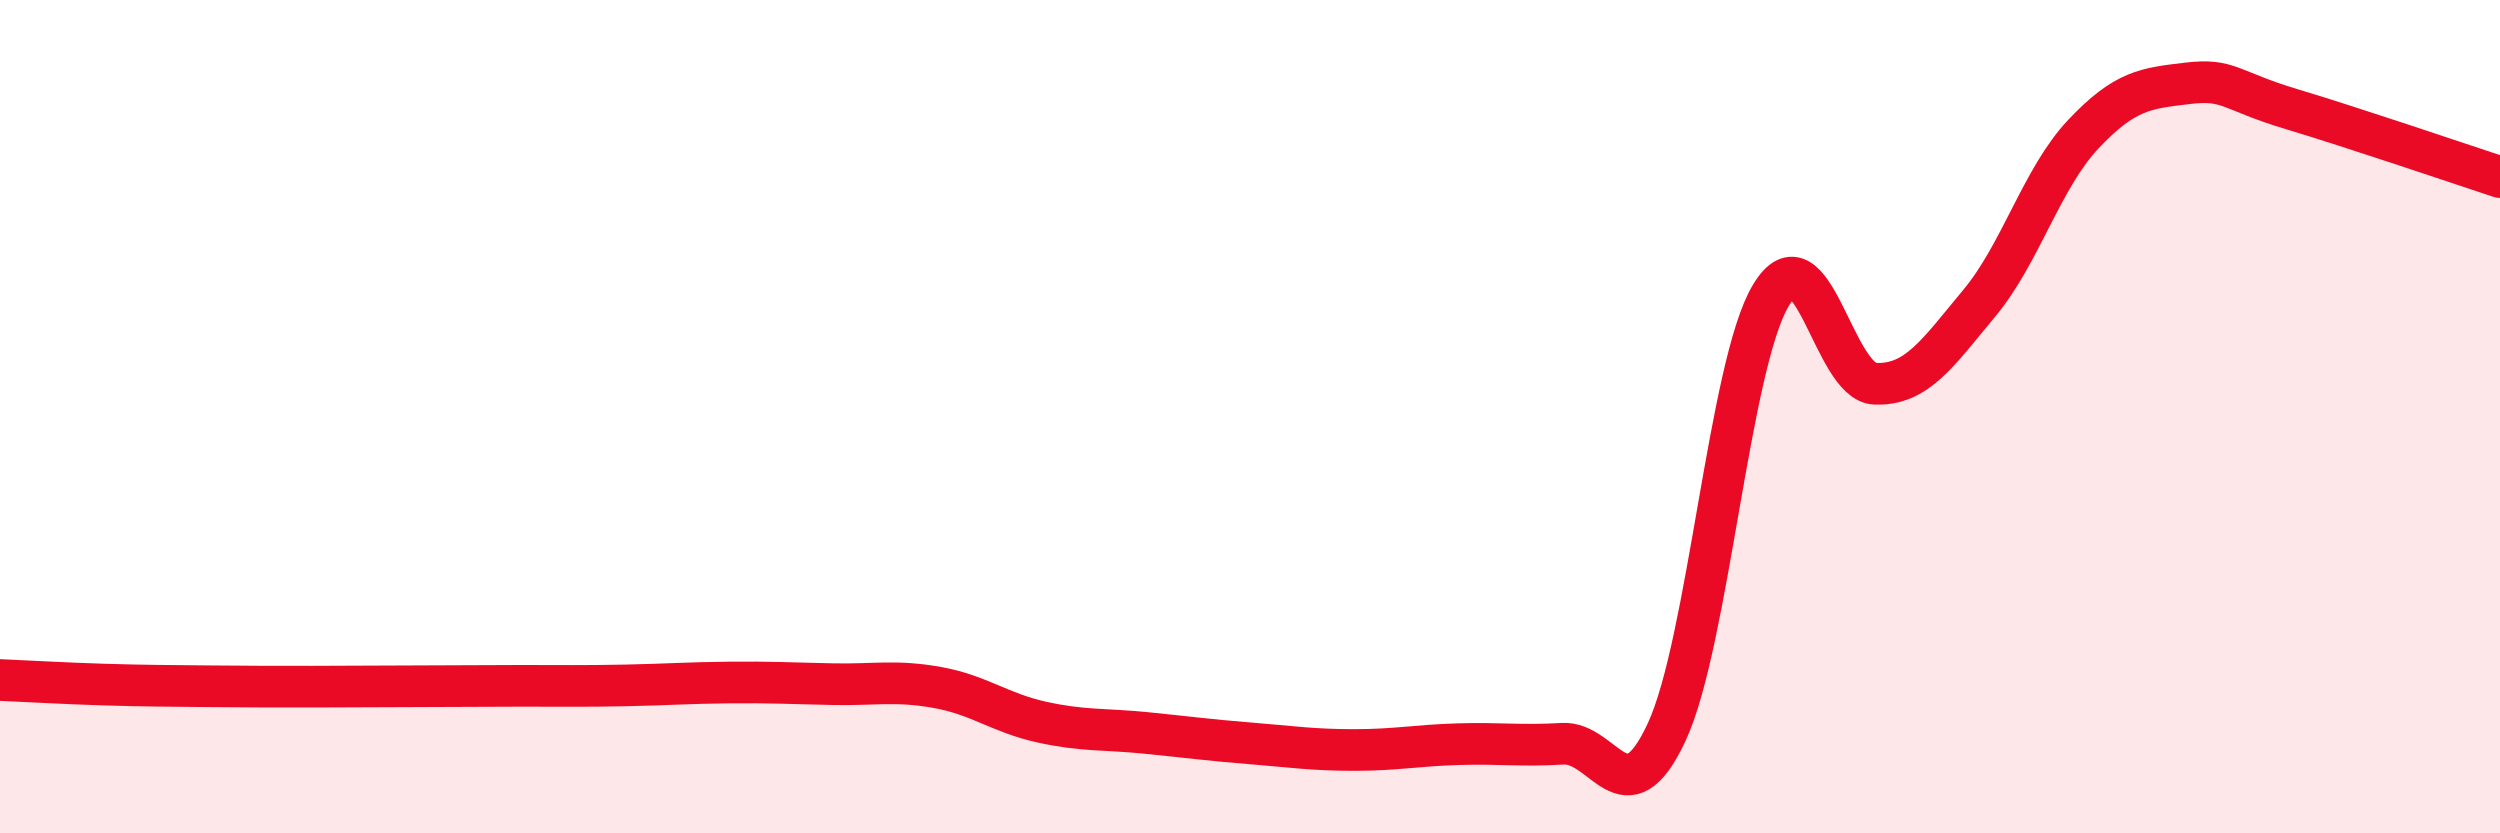 
    <svg width="60" height="20" viewBox="0 0 60 20" xmlns="http://www.w3.org/2000/svg">
      <path
        d="M 0,16.32 C 0.5,16.34 1.5,16.4 2.5,16.43 C 3.5,16.46 4,16.46 5,16.47 C 6,16.48 6.5,16.48 7.5,16.48 C 8.5,16.48 9,16.47 10,16.47 C 11,16.47 11.5,16.46 12.5,16.46 C 13.5,16.46 14,16.47 15,16.45 C 16,16.43 16.5,16.39 17.5,16.38 C 18.5,16.37 19,16.4 20,16.42 C 21,16.44 21.5,16.32 22.5,16.5 C 23.5,16.68 24,17.11 25,17.33 C 26,17.55 26.5,17.49 27.5,17.59 C 28.5,17.69 29,17.76 30,17.84 C 31,17.92 31.5,18 32.5,18 C 33.5,18 34,17.89 35,17.86 C 36,17.83 36.5,17.91 37.5,17.85 C 38.5,17.79 39,19.72 40,17.57 C 41,15.42 41.5,8.76 42.5,7.09 C 43.5,5.42 44,9.17 45,9.21 C 46,9.25 46.5,8.48 47.5,7.28 C 48.5,6.08 49,4.28 50,3.22 C 51,2.16 51.5,2.12 52.5,2 C 53.5,1.88 53.5,2.17 55,2.62 C 56.5,3.07 59,3.92 60,4.25L60 20L0 20Z"
        fill="#EB0A25"
        opacity="0.1"
        stroke-linecap="round"
        stroke-linejoin="round"
      />
      <path
        d="M 0,16.32 C 0.5,16.34 1.5,16.4 2.5,16.43 C 3.5,16.46 4,16.46 5,16.47 C 6,16.48 6.5,16.48 7.5,16.48 C 8.5,16.48 9,16.47 10,16.47 C 11,16.47 11.5,16.46 12.5,16.46 C 13.5,16.46 14,16.47 15,16.45 C 16,16.43 16.5,16.39 17.5,16.38 C 18.5,16.37 19,16.4 20,16.42 C 21,16.44 21.5,16.32 22.5,16.5 C 23.5,16.68 24,17.11 25,17.33 C 26,17.55 26.5,17.49 27.5,17.59 C 28.5,17.69 29,17.76 30,17.84 C 31,17.92 31.5,18 32.5,18 C 33.5,18 34,17.89 35,17.86 C 36,17.83 36.5,17.91 37.5,17.85 C 38.5,17.79 39,19.72 40,17.57 C 41,15.42 41.5,8.76 42.5,7.09 C 43.5,5.42 44,9.17 45,9.21 C 46,9.25 46.5,8.48 47.5,7.28 C 48.5,6.08 49,4.28 50,3.22 C 51,2.16 51.5,2.12 52.5,2 C 53.5,1.88 53.5,2.17 55,2.62 C 56.5,3.07 59,3.92 60,4.25"
        stroke="#EB0A25"
        stroke-width="1"
        fill="none"
        stroke-linecap="round"
        stroke-linejoin="round"
      />
    </svg>
  